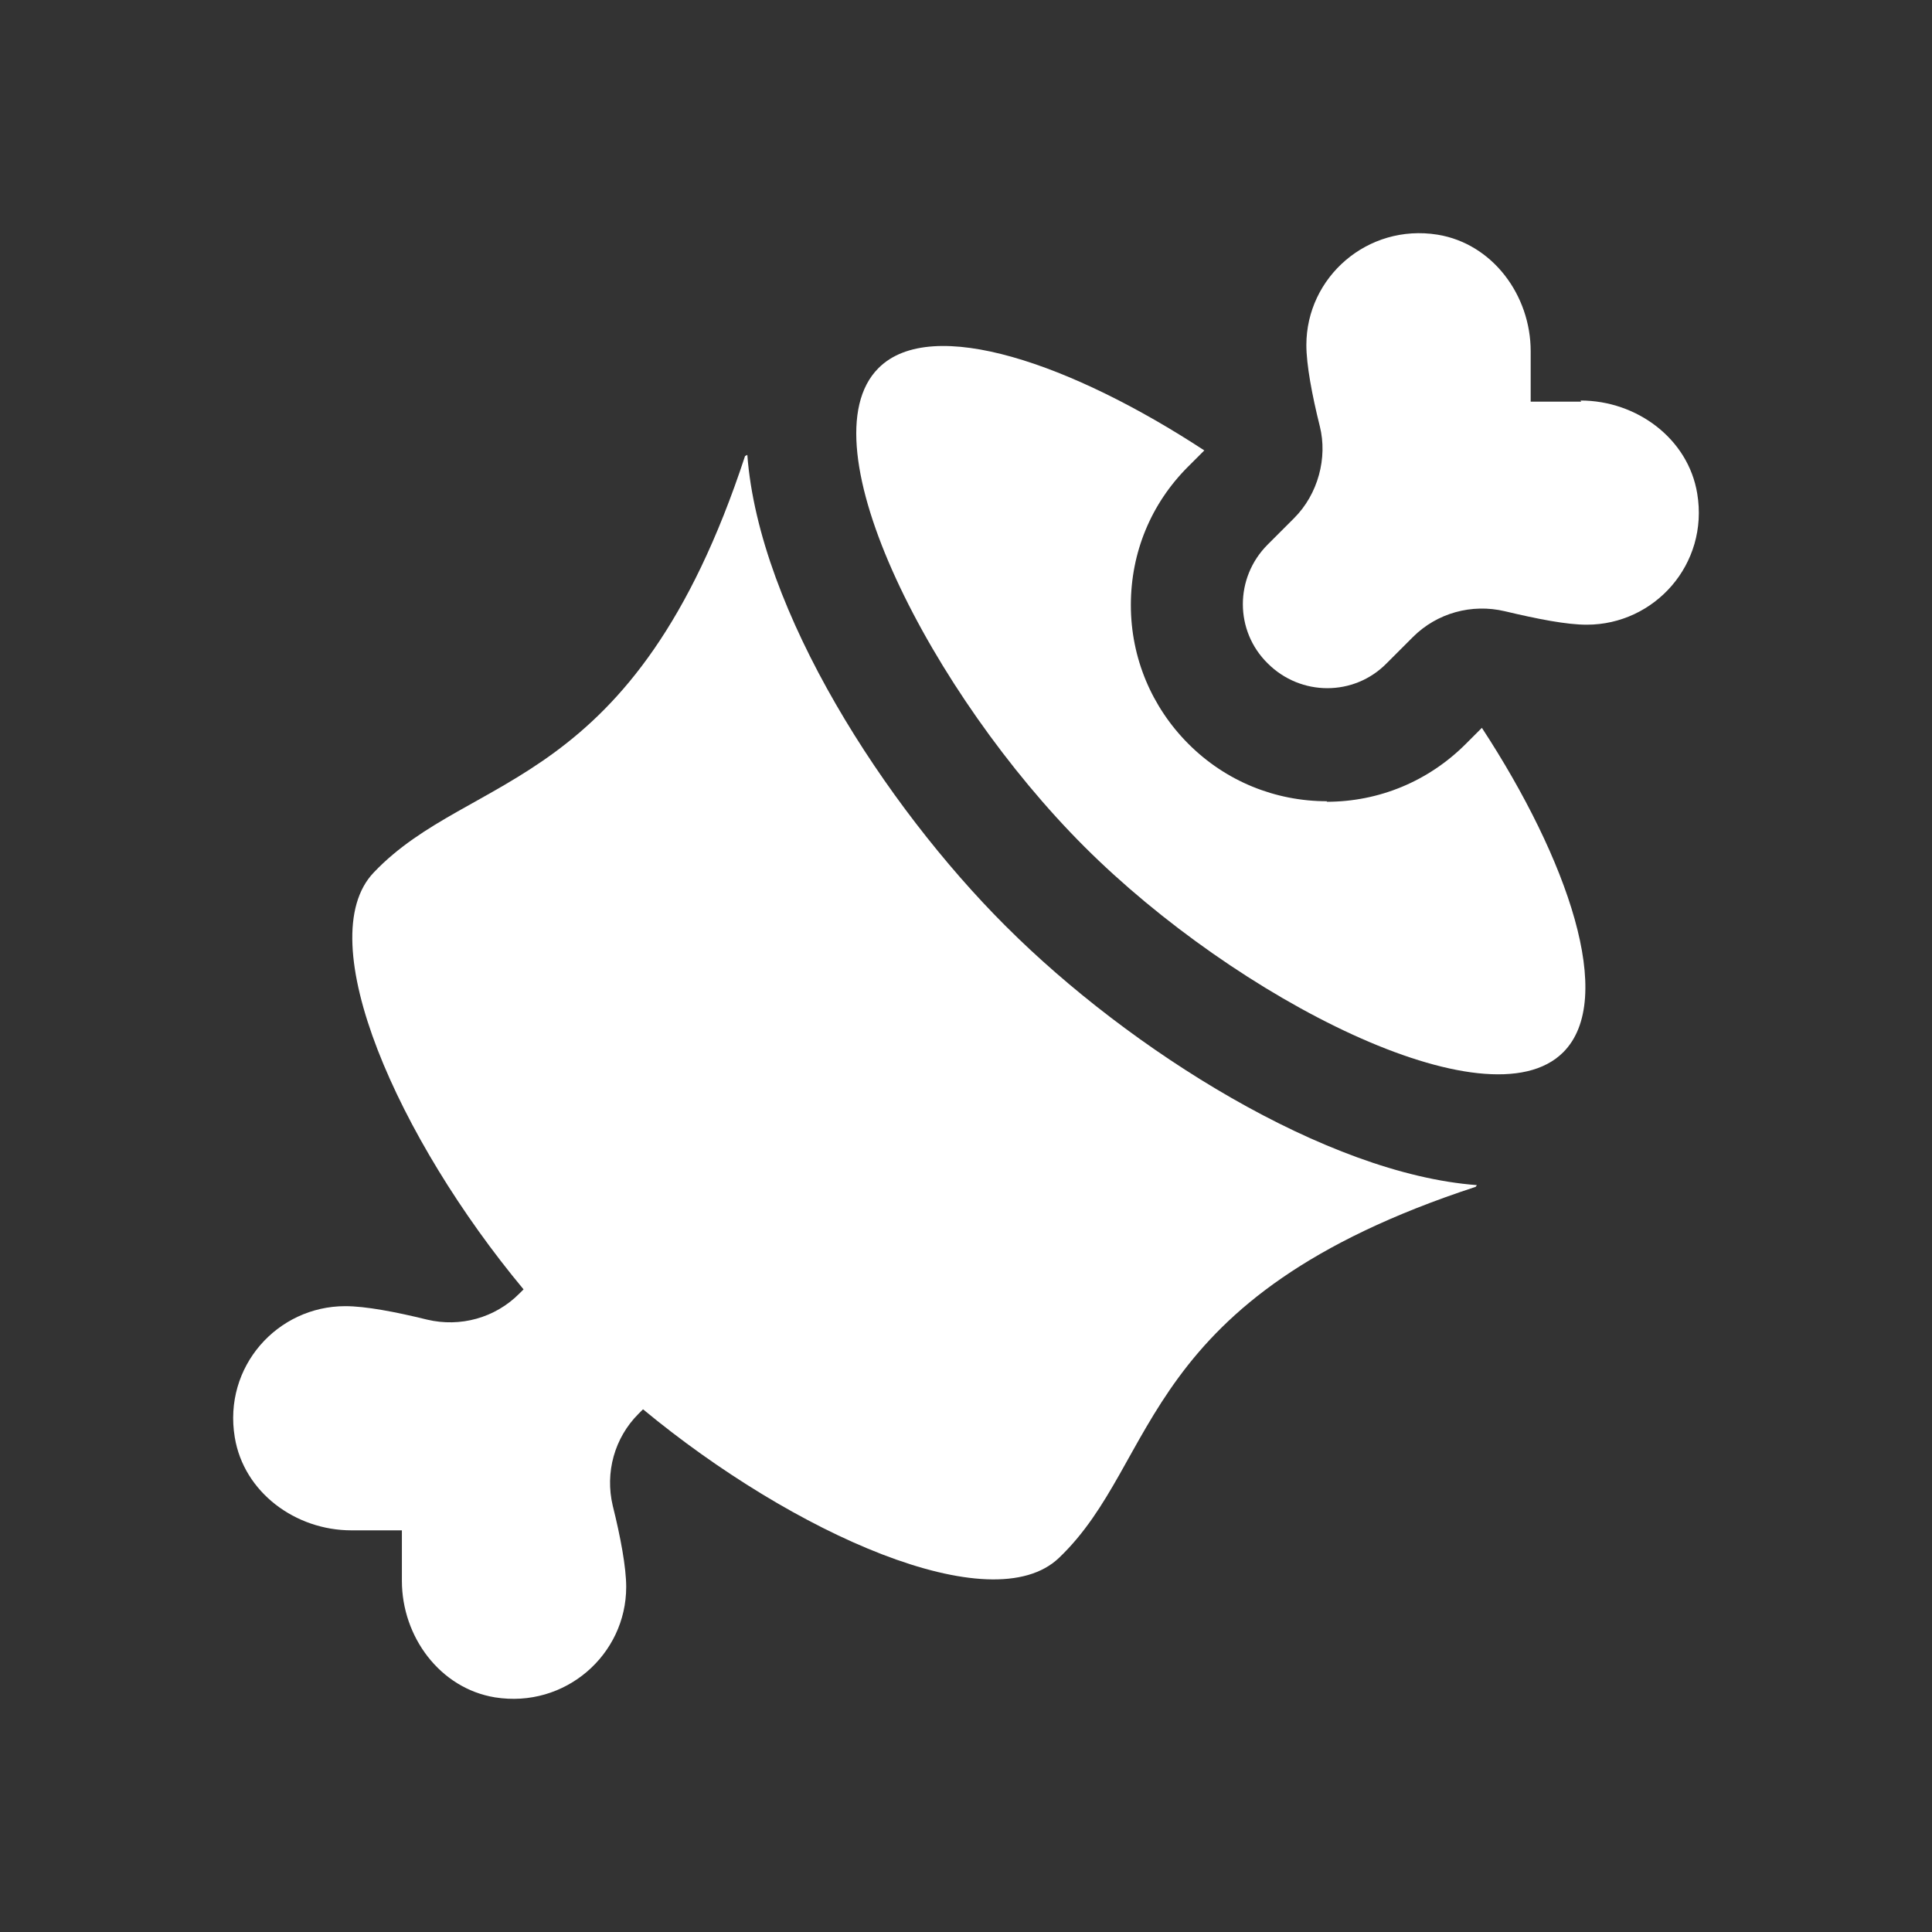<svg width="58" height="58" viewBox="0 0 58 58" fill="none" xmlns="http://www.w3.org/2000/svg">
<rect x="0" y="0" width="58" height="58" fill="#333333" stroke="none"/>
<path d="M30.178 27.789C26.576 24.188 22.788 18.35 22.435 13.656L22.367 13.69C19.034 23.835 14.152 23.112 11.223 26.19C9.287 28.209 11.964 34.199 15.718 38.708L15.583 38.842C14.859 39.566 13.816 39.852 12.822 39.616C11.863 39.38 10.971 39.212 10.365 39.212C8.328 39.212 6.695 41.029 7.048 43.149C7.318 44.798 8.866 45.942 10.55 45.942H12.065V47.456C12.065 49.138 13.21 50.686 14.859 50.956C16.964 51.292 18.799 49.677 18.799 47.641C18.799 47.052 18.63 46.144 18.395 45.202C18.159 44.209 18.445 43.166 19.169 42.443L19.304 42.308C23.815 46.043 29.774 48.701 31.794 46.766C34.858 43.839 34.134 38.96 44.302 35.629L44.336 35.578C39.824 35.242 33.916 31.524 30.212 27.822L30.178 27.789Z" fill="white"/>
<path d="M47.467 12.058H45.952V10.544C45.952 8.862 44.807 7.314 43.157 7.045C41.053 6.708 39.218 8.323 39.218 10.359C39.218 10.948 39.387 11.856 39.622 12.798C39.858 13.741 39.572 14.834 38.848 15.557C38.494 15.911 38.208 16.197 38.057 16.348C37.063 17.341 37.063 18.939 38.057 19.915C39.05 20.908 40.649 20.908 41.626 19.915L42.417 19.124C43.141 18.401 44.184 18.115 45.178 18.35C46.171 18.586 47.029 18.754 47.635 18.754C49.672 18.754 51.305 16.937 50.952 14.817C50.682 13.168 49.134 12.024 47.45 12.024L47.467 12.058Z" fill="white"/>
<path d="M39.841 24.054C38.276 24.054 36.794 23.448 35.683 22.338C34.572 21.227 33.949 19.747 33.949 18.165C33.949 16.584 34.555 15.12 35.666 14.01L36.154 13.522C32.199 10.931 27.973 9.45 26.374 11.049C24.101 13.32 27.99 20.857 32.552 25.416C37.114 29.976 44.672 33.845 46.928 31.591C48.528 29.993 47.063 25.787 44.487 21.85L43.999 22.338C42.888 23.448 41.407 24.07 39.824 24.07L39.841 24.054Z" fill="white"/>
</svg>
